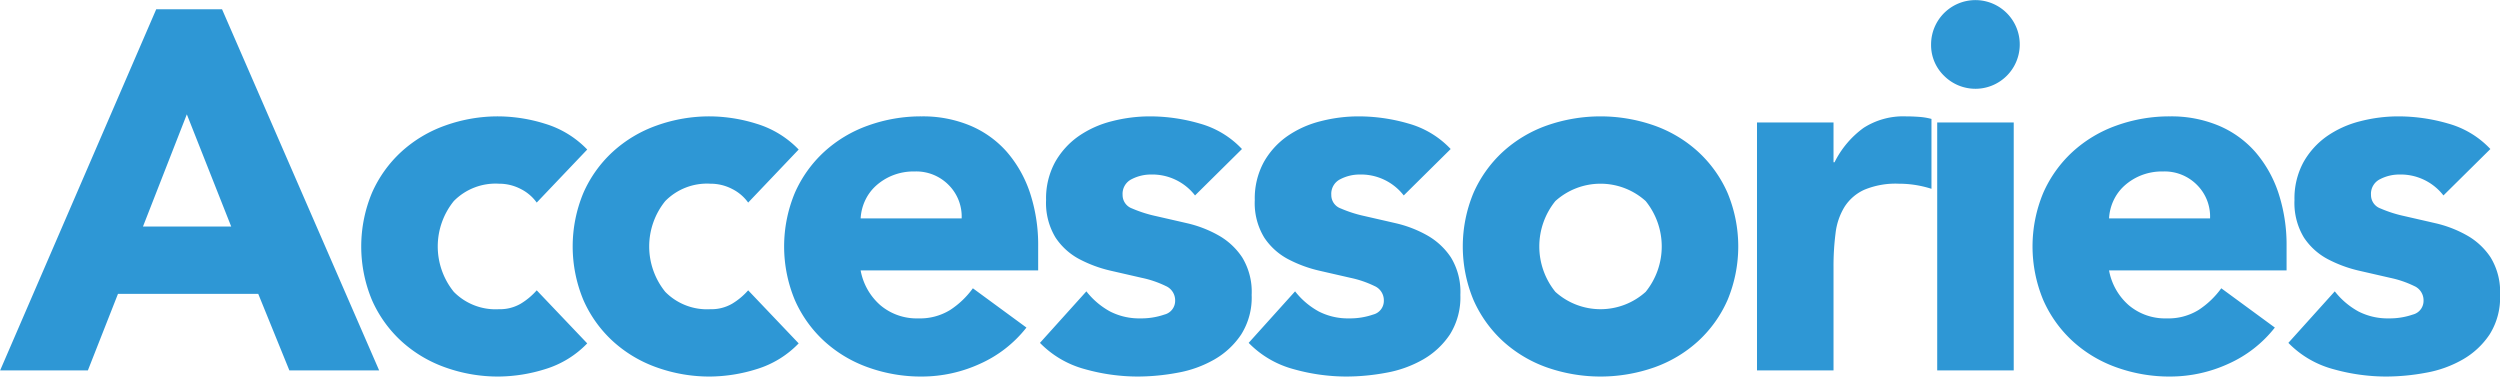 <svg xmlns="http://www.w3.org/2000/svg" width="196.03" height="29.535" viewBox="0 0 392.06 59.07">
<defs>
    <style>
      .cls-1 {
        fill: #2e97d5;
        fill-rule: evenodd;
      }
    </style>
  </defs>
  <path id="Accessories" class="cls-1" d="M2133.58,1444.4h13.76l4.72-12h22l4.88,12h14.08l-24.64-56.64h-10.32Zm36.24-22.56h-13.84l6.88-17.6Zm55.83-12.08a15.308,15.308,0,0,0-6.6-4.04,24.965,24.965,0,0,0-7.24-1.16,24.492,24.492,0,0,0-8.44,1.44,20.2,20.2,0,0,0-6.88,4.12,19.289,19.289,0,0,0-4.6,6.44,21.84,21.84,0,0,0,0,16.8,19.289,19.289,0,0,0,4.6,6.44,20.2,20.2,0,0,0,6.88,4.12,24.492,24.492,0,0,0,8.44,1.44,24.965,24.965,0,0,0,7.24-1.16,15.308,15.308,0,0,0,6.6-4.04l-7.92-8.32a10.707,10.707,0,0,1-2.48,2.08,6.448,6.448,0,0,1-3.44.88,9.185,9.185,0,0,1-7.08-2.72,11.318,11.318,0,0,1,0-14.24,9.185,9.185,0,0,1,7.08-2.72,7.32,7.32,0,0,1,3.44.84,6.837,6.837,0,0,1,2.48,2.12Zm33.16,0a15.308,15.308,0,0,0-6.6-4.04,24.965,24.965,0,0,0-7.24-1.16,24.492,24.492,0,0,0-8.44,1.44,20.2,20.2,0,0,0-6.88,4.12,19.289,19.289,0,0,0-4.6,6.44,21.84,21.84,0,0,0,0,16.8,19.289,19.289,0,0,0,4.6,6.44,20.2,20.2,0,0,0,6.88,4.12,24.492,24.492,0,0,0,8.44,1.44,24.965,24.965,0,0,0,7.24-1.16,15.308,15.308,0,0,0,6.6-4.04l-7.92-8.32a10.707,10.707,0,0,1-2.48,2.08,6.448,6.448,0,0,1-3.44.88,9.185,9.185,0,0,1-7.08-2.72,11.318,11.318,0,0,1,0-14.24,9.185,9.185,0,0,1,7.08-2.72,7.32,7.32,0,0,1,3.44.84,6.837,6.837,0,0,1,2.48,2.12Zm27.32,21.76a13.492,13.492,0,0,1-3.56,3.4,9.021,9.021,0,0,1-5,1.32,8.82,8.82,0,0,1-5.92-2.04,9.508,9.508,0,0,1-3.12-5.48h27.84v-3.76a26.077,26.077,0,0,0-1.28-8.4,18.927,18.927,0,0,0-3.64-6.44,15.814,15.814,0,0,0-5.76-4.12,19.222,19.222,0,0,0-7.56-1.44,24.492,24.492,0,0,0-8.44,1.44,20.2,20.2,0,0,0-6.88,4.12,19.289,19.289,0,0,0-4.6,6.44,21.84,21.84,0,0,0,0,16.8,19.289,19.289,0,0,0,4.6,6.44,20.2,20.2,0,0,0,6.88,4.12,24.492,24.492,0,0,0,8.44,1.44,21.9,21.9,0,0,0,9.12-2,19.173,19.173,0,0,0,7.28-5.68Zm-17.6-10.96a7.57,7.57,0,0,1,.68-2.76,7.225,7.225,0,0,1,1.68-2.32,8.736,8.736,0,0,1,2.6-1.64,8.917,8.917,0,0,1,3.52-.64,7.127,7.127,0,0,1,5.36,2.16,6.98,6.98,0,0,1,2,5.2h-15.84Zm59.8-10.88a14.369,14.369,0,0,0-6.64-4,28,28,0,0,0-7.76-1.12,23.956,23.956,0,0,0-6,.76,15.953,15.953,0,0,0-5.24,2.36,12.438,12.438,0,0,0-3.68,4.08,11.891,11.891,0,0,0-1.4,5.92,10.449,10.449,0,0,0,1.48,5.88,10.208,10.208,0,0,0,3.76,3.4,20.214,20.214,0,0,0,4.88,1.8c1.74,0.4,3.36.77,4.88,1.12a16.1,16.1,0,0,1,3.76,1.28,2.438,2.438,0,0,1,1.48,2.28,2.21,2.21,0,0,1-1.68,2.2,11.109,11.109,0,0,1-3.76.6,10.038,10.038,0,0,1-4.76-1.08,12.031,12.031,0,0,1-3.72-3.16l-7.28,8.08a15.412,15.412,0,0,0,7.04,4.12,30.741,30.741,0,0,0,8.24,1.16,34.212,34.212,0,0,0,6.32-.6,17.868,17.868,0,0,0,5.76-2.08,12.516,12.516,0,0,0,4.2-3.92,10.837,10.837,0,0,0,1.64-6.2,10.368,10.368,0,0,0-1.48-5.88,10.8,10.8,0,0,0-3.76-3.48,18.362,18.362,0,0,0-4.88-1.88c-1.73-.4-3.36-0.77-4.88-1.12a20.135,20.135,0,0,1-3.76-1.2,2.237,2.237,0,0,1-1.48-2.12,2.549,2.549,0,0,1,1.44-2.48,6.557,6.557,0,0,1,2.96-.72,8.487,8.487,0,0,1,6.96,3.28Zm32.73,0a14.42,14.42,0,0,0-6.64-4,28,28,0,0,0-7.76-1.12,23.84,23.84,0,0,0-6,.76,15.953,15.953,0,0,0-5.24,2.36,12.329,12.329,0,0,0-3.68,4.08,11.891,11.891,0,0,0-1.4,5.92,10.368,10.368,0,0,0,1.48,5.88,10.208,10.208,0,0,0,3.76,3.4,20.214,20.214,0,0,0,4.88,1.8c1.73,0.4,3.36.77,4.88,1.12a16.261,16.261,0,0,1,3.76,1.28,2.438,2.438,0,0,1,1.48,2.28,2.21,2.21,0,0,1-1.68,2.2,11.109,11.109,0,0,1-3.76.6,10.038,10.038,0,0,1-4.76-1.08,12.031,12.031,0,0,1-3.72-3.16l-7.28,8.08a15.412,15.412,0,0,0,7.04,4.12,30.686,30.686,0,0,0,8.24,1.16,34.212,34.212,0,0,0,6.32-.6,18.042,18.042,0,0,0,5.76-2.08,12.516,12.516,0,0,0,4.2-3.92,10.915,10.915,0,0,0,1.64-6.2,10.368,10.368,0,0,0-1.48-5.88,10.888,10.888,0,0,0-3.76-3.48,18.494,18.494,0,0,0-4.88-1.88c-1.73-.4-3.36-0.77-4.88-1.12a20.135,20.135,0,0,1-3.76-1.2,2.223,2.223,0,0,1-1.48-2.12,2.549,2.549,0,0,1,1.44-2.48,6.557,6.557,0,0,1,2.96-.72,8.487,8.487,0,0,1,6.96,3.28Zm3.58,23.68a19.43,19.43,0,0,0,4.6,6.44,20.293,20.293,0,0,0,6.88,4.12,25.454,25.454,0,0,0,16.88,0,20.2,20.2,0,0,0,6.88-4.12,19.289,19.289,0,0,0,4.6-6.44,21.84,21.84,0,0,0,0-16.8,19.289,19.289,0,0,0-4.6-6.44A20.2,20.2,0,0,0,2393,1406a25.454,25.454,0,0,0-16.88,0,20.293,20.293,0,0,0-6.88,4.12,19.43,19.43,0,0,0-4.6,6.44A21.84,21.84,0,0,0,2364.64,1433.36Zm12.84-15.52a10.574,10.574,0,0,1,14.16,0,11.318,11.318,0,0,1,0,14.24,10.574,10.574,0,0,1-14.16,0A11.318,11.318,0,0,1,2377.48,1417.84Zm31.62,26.56h12v-16.24a40.7,40.7,0,0,1,.32-5.28,10.153,10.153,0,0,1,1.4-4.12,7.22,7.22,0,0,1,3.08-2.68,12.751,12.751,0,0,1,5.44-.96,16.716,16.716,0,0,1,2.6.2,17.023,17.023,0,0,1,2.52.6v-10.96a10.122,10.122,0,0,0-1.92-.32c-0.69-.05-1.39-0.08-2.08-0.08a11.52,11.52,0,0,0-6.64,1.8,14.749,14.749,0,0,0-4.56,5.4h-0.16v-6.24h-12v38.88Zm28.26,0h12v-38.88h-12v38.88Zm1.08-46.2a6.953,6.953,0,1,0-2.04-4.92A6.705,6.705,0,0,0,2438.44,1398.2Zm43.47,33.32a13.492,13.492,0,0,1-3.56,3.4,9.021,9.021,0,0,1-5,1.32,8.82,8.82,0,0,1-5.92-2.04,9.508,9.508,0,0,1-3.12-5.48h27.84v-3.76a26.077,26.077,0,0,0-1.28-8.4,18.927,18.927,0,0,0-3.64-6.44,15.814,15.814,0,0,0-5.76-4.12,19.222,19.222,0,0,0-7.56-1.44,24.492,24.492,0,0,0-8.44,1.44,20.2,20.2,0,0,0-6.88,4.12,19.289,19.289,0,0,0-4.6,6.44,21.84,21.84,0,0,0,0,16.8,19.289,19.289,0,0,0,4.6,6.44,20.2,20.2,0,0,0,6.88,4.12,24.492,24.492,0,0,0,8.44,1.44,21.9,21.9,0,0,0,9.12-2,19.173,19.173,0,0,0,7.28-5.68Zm-17.6-10.96a7.57,7.57,0,0,1,.68-2.76,7.225,7.225,0,0,1,1.68-2.32,8.736,8.736,0,0,1,2.6-1.64,8.917,8.917,0,0,1,3.52-.64,7.127,7.127,0,0,1,5.36,2.16,6.98,6.98,0,0,1,2,5.2h-15.84Zm59.8-10.88a14.369,14.369,0,0,0-6.64-4,28,28,0,0,0-7.76-1.12,23.956,23.956,0,0,0-6,.76,15.953,15.953,0,0,0-5.24,2.36,12.438,12.438,0,0,0-3.68,4.08,11.891,11.891,0,0,0-1.4,5.92,10.449,10.449,0,0,0,1.48,5.88,10.208,10.208,0,0,0,3.76,3.4,20.214,20.214,0,0,0,4.88,1.8c1.74,0.4,3.36.77,4.88,1.12a16.1,16.1,0,0,1,3.76,1.28,2.438,2.438,0,0,1,1.48,2.28,2.21,2.21,0,0,1-1.68,2.2,11.109,11.109,0,0,1-3.76.6,10.038,10.038,0,0,1-4.76-1.08,12.031,12.031,0,0,1-3.72-3.16l-7.28,8.08a15.412,15.412,0,0,0,7.04,4.12,30.741,30.741,0,0,0,8.24,1.16,34.212,34.212,0,0,0,6.32-.6,17.868,17.868,0,0,0,5.76-2.08,12.516,12.516,0,0,0,4.2-3.92,10.837,10.837,0,0,0,1.64-6.2,10.368,10.368,0,0,0-1.48-5.88,10.8,10.8,0,0,0-3.76-3.48,18.362,18.362,0,0,0-4.88-1.88c-1.73-.4-3.36-0.77-4.88-1.12a20.135,20.135,0,0,1-3.76-1.2,2.237,2.237,0,0,1-1.48-2.12,2.549,2.549,0,0,1,1.44-2.48,6.557,6.557,0,0,1,2.96-.72,8.487,8.487,0,0,1,6.96,3.28Z" transform="translate(-2133.56 -1386.31)"/>
</svg>
